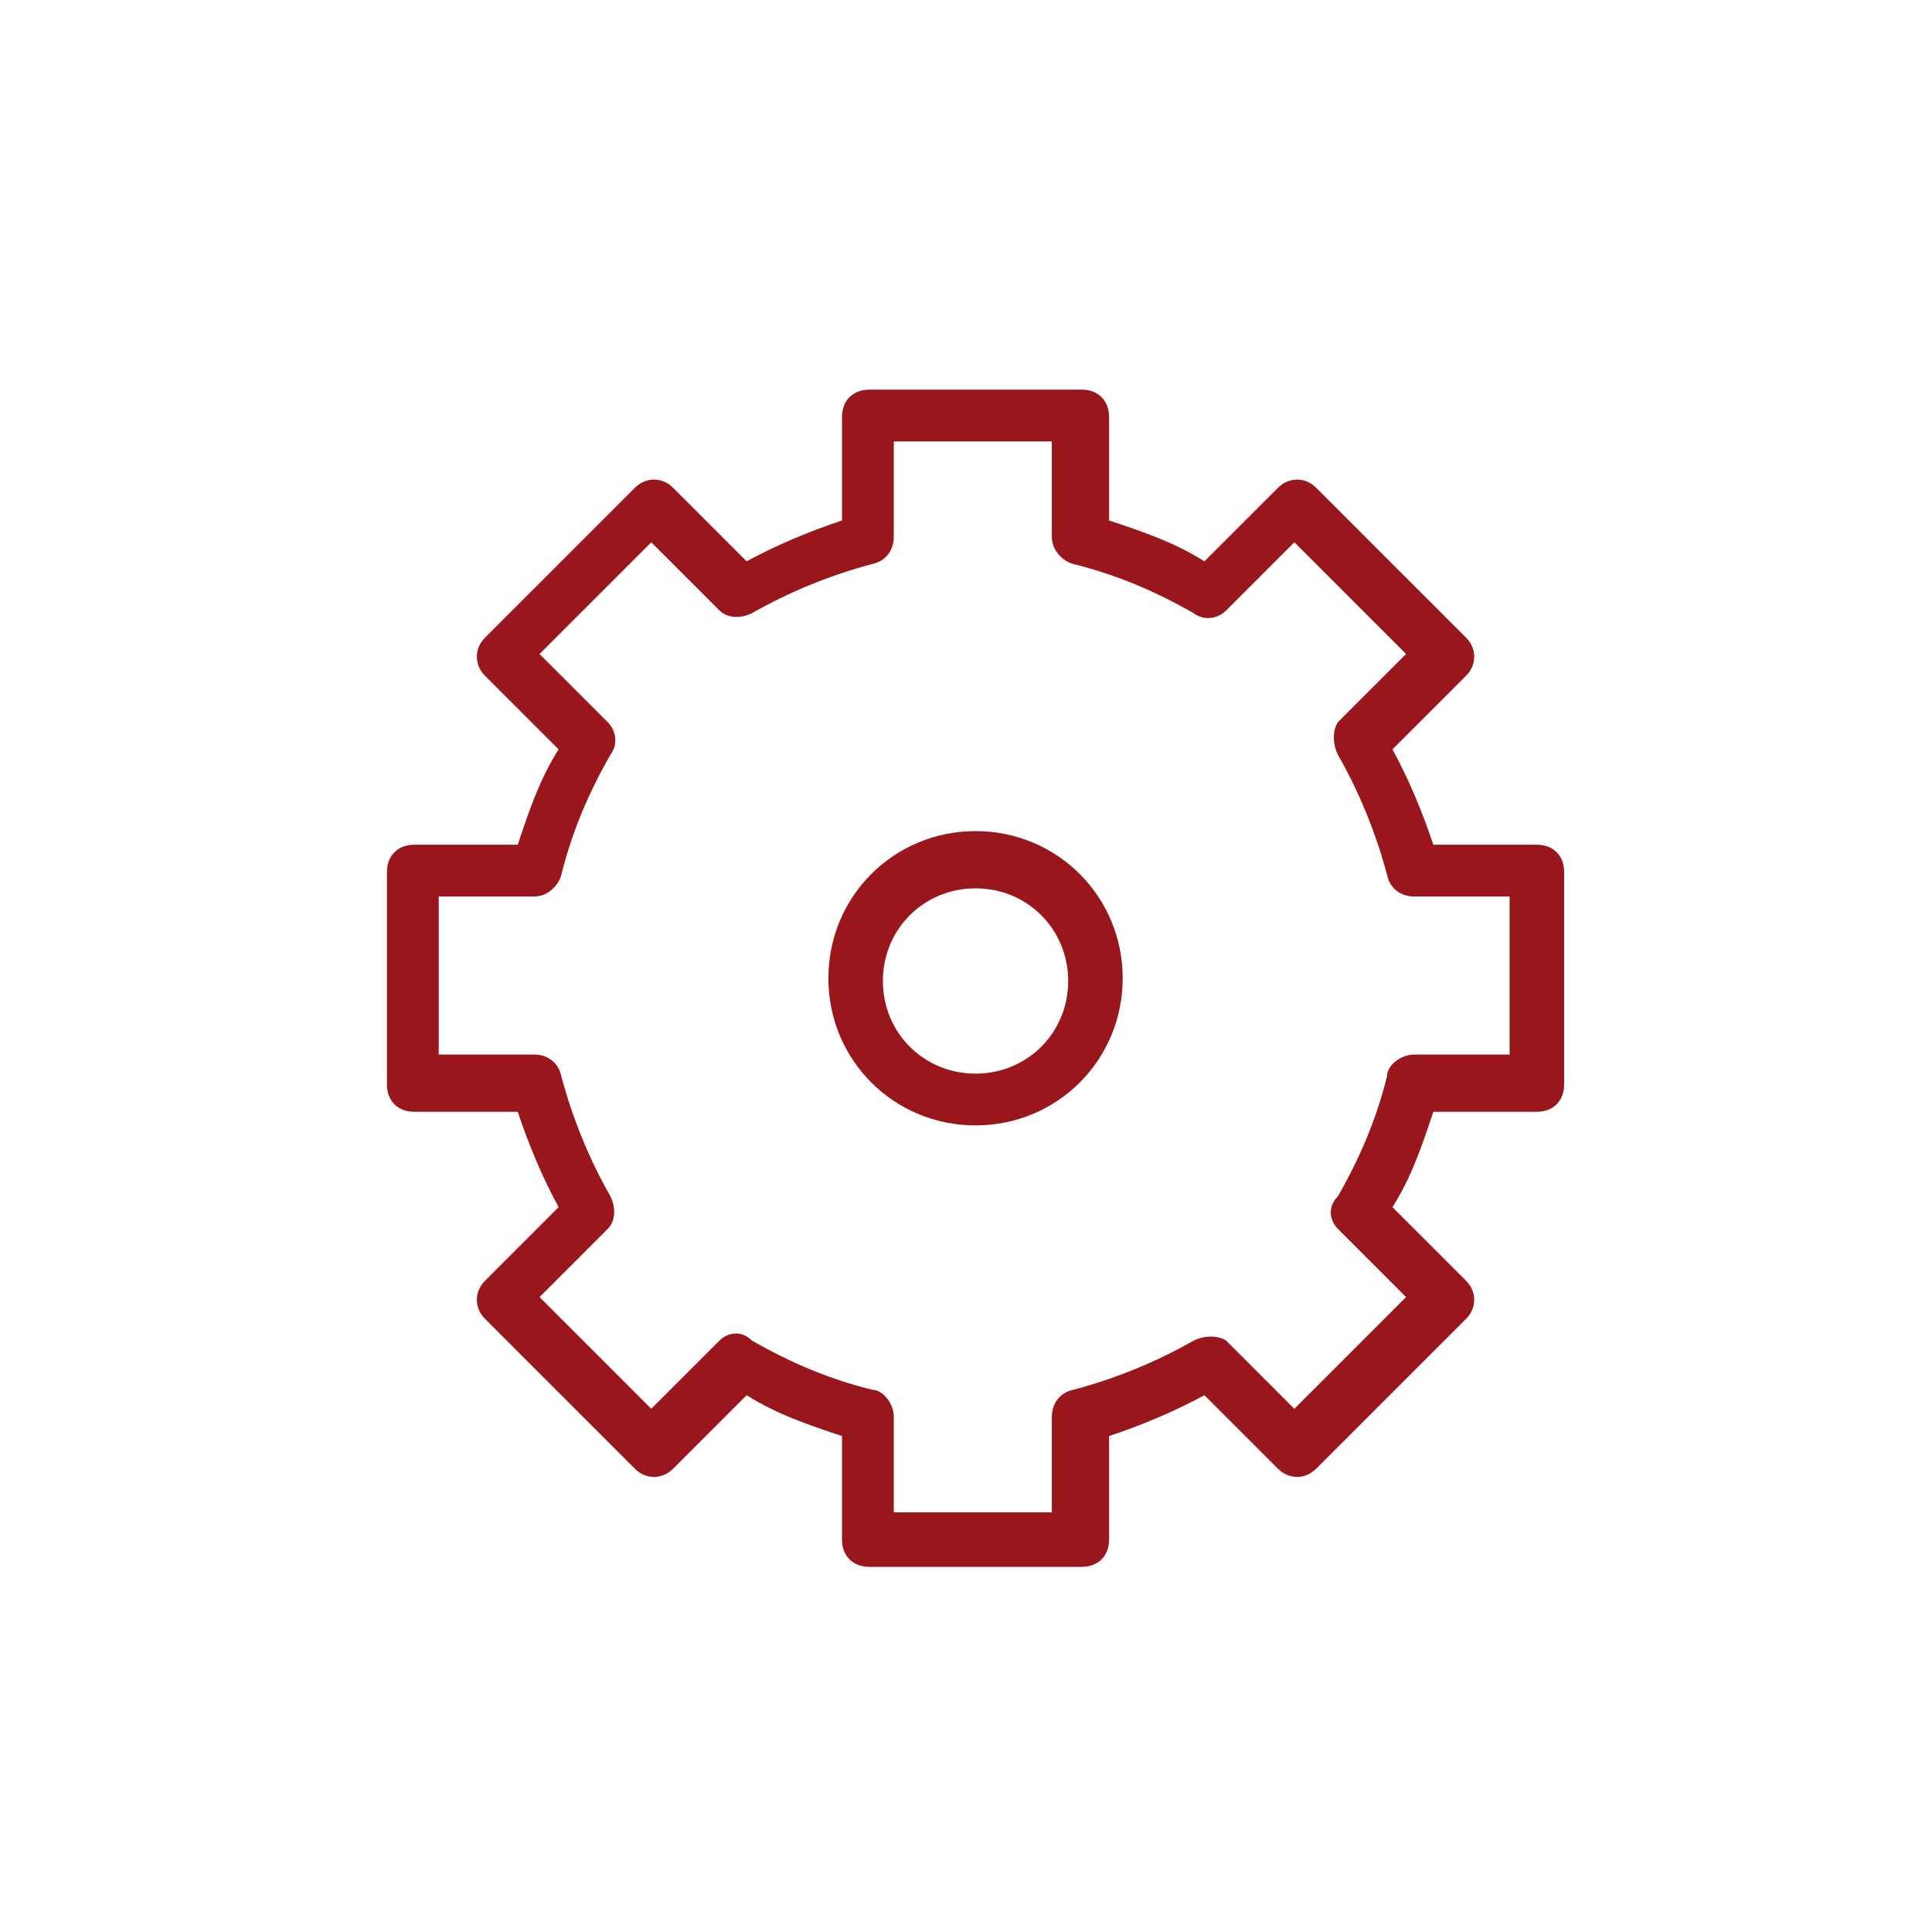 <?xml version="1.0" encoding="UTF-8"?>
<svg id="Layer_1" data-name="Layer 1" xmlns="http://www.w3.org/2000/svg" version="1.1" viewBox="0 0 70.9 70.9">
  <defs>
    <style>
      .cls-1 {
        fill: #99161c;
        stroke-width: 0px;
      }
    </style>
  </defs>
  <g id="Layer_2" data-name="Layer 2">
    <path class="cls-1" d="M35.8,41.3c-3,0-5.4-2.4-5.4-5.4s2.4-5.4,5.4-5.4,5.4,2.4,5.4,5.4-2.4,5.4-5.4,5.4ZM35.8,32.6c-1.9,0-3.4,1.5-3.4,3.4s1.5,3.4,3.4,3.4,3.4-1.5,3.4-3.4-1.5-3.4-3.4-3.4Z"/>
    <path class="cls-1" d="M39.7,57.5h-7.8c-.6,0-1-.4-1-1v-3.8c-1.2-.4-2.4-.8-3.5-1.5l-2.7,2.7c-.4.4-1,.4-1.4,0l-5.5-5.5c-.4-.4-.4-1,0-1.4l2.7-2.7c-.6-1.1-1.1-2.3-1.5-3.5h-3.8c-.6,0-1-.4-1-1v-7.8c0-.6.4-1,1-1h3.8c.4-1.2.8-2.4,1.5-3.5l-2.7-2.7c-.4-.4-.4-1,0-1.4l5.5-5.5c.4-.4,1-.4,1.4,0l2.7,2.7c1.1-.6,2.3-1.1,3.5-1.5v-3.8c0-.6.4-1,1-1h7.8c.6,0,1,.4,1,1v3.8c1.2.4,2.4.8,3.5,1.5l2.7-2.7c.4-.4,1-.4,1.4,0l5.5,5.5c.4.4.4,1,0,1.4l-2.7,2.7c.6,1.1,1.1,2.3,1.5,3.5h3.8c.6,0,1,.4,1,1v7.8c0,.6-.4,1-1,1h-3.8c-.4,1.2-.8,2.4-1.5,3.5l2.7,2.7c.4.4.4,1,0,1.4l-5.5,5.5c-.4.4-1,.4-1.4,0l-2.7-2.7c-1.1.6-2.3,1.1-3.5,1.5v3.8c0,.6-.4,1-1,1ZM32.8,55.5h5.8v-3.5c0-.5.3-.9.8-1,1.5-.4,3-1,4.4-1.8.4-.2.9-.2,1.2,0l2.5,2.5,4.1-4.1-2.5-2.5c-.3-.3-.4-.8,0-1.2.8-1.4,1.4-2.8,1.8-4.4,0-.4.5-.8,1-.8h3.5v-5.8h-3.5c-.5,0-.9-.3-1-.8-.4-1.5-1-3-1.8-4.4-.2-.4-.2-.9,0-1.2l2.5-2.5-4.1-4.1-2.5,2.5c-.3.3-.8.4-1.2.1-1.4-.8-2.8-1.4-4.4-1.8-.4-.1-.8-.5-.8-1v-3.5h-5.8v3.5c0,.5-.3.9-.8,1-1.5.4-3,1-4.4,1.8-.4.2-.9.2-1.2-.1l-2.5-2.5-4.1,4.1,2.5,2.5c.3.3.4.8.1,1.2-.8,1.4-1.4,2.8-1.8,4.4-.1.4-.5.8-1,.8h-3.5v5.8h3.5c.5,0,.9.3,1,.8.4,1.5,1,3,1.8,4.4.2.4.2.9-.1,1.2l-2.5,2.5,4.1,4.1,2.5-2.5c.3-.3.8-.4,1.2,0,1.4.8,2.8,1.4,4.4,1.8.4,0,.8.5.8,1v3.5Z"/>
  </g>
</svg>